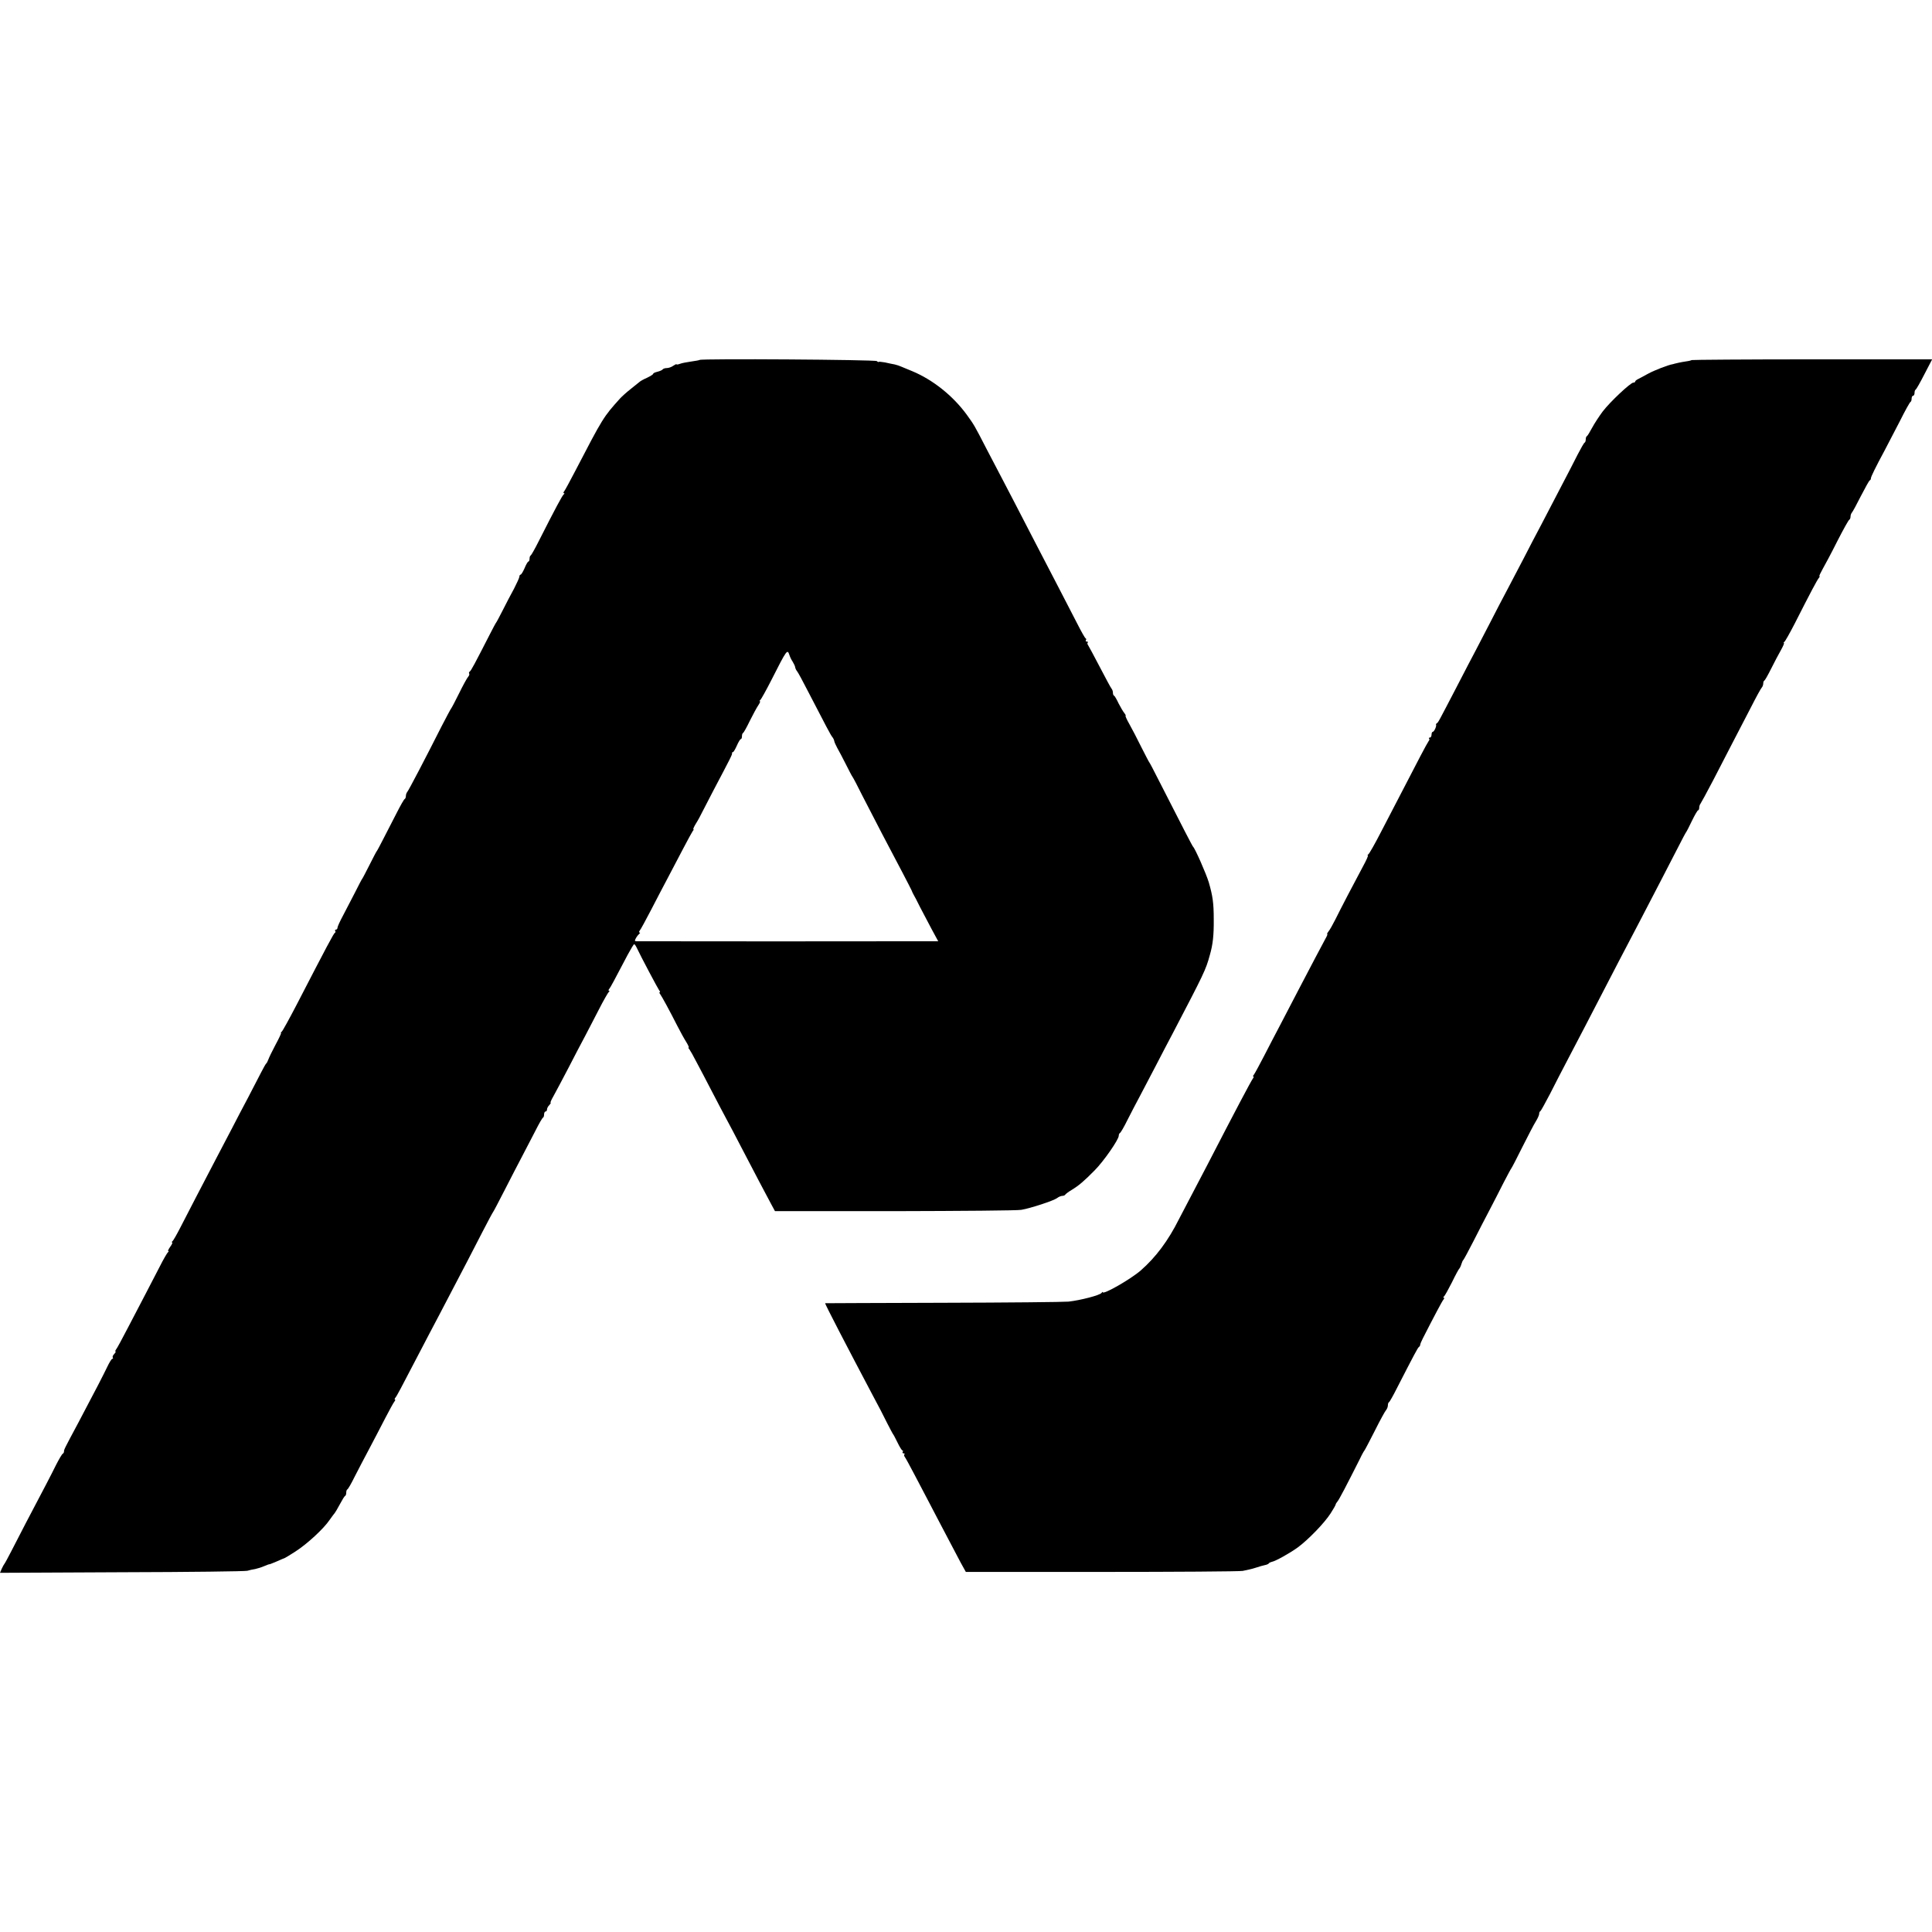 <?xml version="1.0" standalone="no"?>
<!DOCTYPE svg PUBLIC "-//W3C//DTD SVG 20010904//EN"
 "http://www.w3.org/TR/2001/REC-SVG-20010904/DTD/svg10.dtd">
<svg version="1.0" xmlns="http://www.w3.org/2000/svg"
 width="1328pt" height="1328pt" viewBox="0 0 1328 1328"
 preserveAspectRatio="xMidYMid meet">
<g transform="translate(0,1328) scale(0.1,-0.1)"
fill="#000000" stroke="none">
<path d="M4809 10806 c-2 -2 -28 -7 -58 -11 -30 -4 -65 -11 -78 -16 -13 -5
-23 -6 -23 -3 0 3 -10 -2 -22 -10 -12 -9 -32 -16 -45 -16 -12 0 -24 -4 -28 -9
-3 -5 -19 -12 -35 -16 -17 -4 -30 -10 -30 -14 0 -5 -19 -16 -41 -27 -23 -10
-47 -23 -53 -29 -6 -5 -34 -28 -61 -49 -28 -22 -60 -51 -73 -65 -115 -128
-116 -129 -312 -506 -34 -66 -67 -126 -72 -132 -6 -7 -7 -13 -2 -13 5 0 5 -4
-1 -8 -9 -6 -54 -89 -172 -322 -26 -52 -51 -96 -55 -98 -5 -2 -8 -12 -8 -23 0
-10 -4 -19 -8 -19 -4 0 -16 -20 -26 -45 -11 -25 -23 -45 -28 -45 -4 0 -8 -6
-8 -14 0 -7 -17 -44 -37 -83 -21 -38 -56 -105 -78 -149 -22 -43 -42 -81 -45
-84 -3 -3 -22 -39 -43 -80 -107 -209 -129 -250 -138 -256 -5 -3 -7 -9 -4 -14
3 -5 0 -14 -7 -22 -7 -7 -35 -58 -62 -113 -27 -55 -52 -102 -55 -105 -3 -3
-33 -59 -67 -125 -108 -214 -226 -440 -235 -449 -5 -6 -9 -18 -9 -27 0 -10 -4
-19 -8 -21 -5 -1 -31 -48 -59 -103 -28 -55 -69 -134 -90 -175 -21 -41 -40 -77
-43 -80 -3 -3 -25 -45 -50 -95 -25 -49 -47 -92 -50 -95 -3 -3 -25 -45 -50 -95
-25 -49 -62 -120 -82 -158 -21 -39 -38 -76 -38 -83 0 -8 -5 -14 -11 -14 -5 0
-8 -4 -5 -9 4 -5 2 -11 -2 -13 -8 -3 -51 -84 -265 -498 -50 -96 -95 -178 -101
-182 -6 -4 -8 -8 -4 -8 3 0 -14 -37 -38 -81 -24 -45 -46 -91 -50 -103 -4 -11
-10 -23 -14 -26 -4 -3 -20 -32 -37 -65 -17 -33 -56 -109 -88 -170 -32 -60 -82
-155 -110 -210 -29 -55 -78 -149 -110 -210 -94 -180 -195 -374 -244 -470 -25
-49 -50 -93 -56 -97 -5 -4 -6 -8 -2 -8 5 0 -1 -14 -13 -30 -12 -17 -18 -30
-13 -30 4 0 3 -4 -3 -8 -5 -4 -32 -50 -58 -102 -27 -52 -70 -135 -96 -185 -26
-49 -80 -153 -120 -230 -40 -77 -77 -146 -83 -152 -5 -7 -6 -13 -3 -13 4 0 0
-7 -8 -16 -9 -8 -14 -20 -11 -25 4 -5 2 -9 -3 -9 -5 0 -21 -26 -36 -58 -27
-56 -70 -140 -198 -382 -98 -183 -98 -184 -98 -197 0 -6 -4 -13 -8 -15 -5 -1
-26 -37 -47 -78 -35 -71 -80 -157 -208 -400 -30 -58 -74 -143 -98 -190 -24
-47 -46 -87 -49 -90 -3 -3 -11 -18 -18 -33 l-12 -28 838 4 c460 1 848 6 862
10 14 4 38 10 54 12 15 3 44 12 62 20 19 8 35 14 37 13 1 -1 24 9 51 20 27 12
50 22 52 22 2 0 35 20 74 45 81 52 195 157 236 218 16 23 32 44 35 47 3 3 19
30 35 60 16 30 32 57 37 58 4 2 7 12 7 22 0 10 3 20 7 22 5 1 28 41 51 88 24
47 70 135 102 195 32 61 81 154 109 209 28 54 56 105 62 112 6 8 8 14 4 14 -4
0 -3 6 3 13 10 12 32 53 164 307 36 69 98 188 139 265 102 195 163 311 196
375 16 30 60 116 98 190 38 74 72 137 75 140 3 3 38 70 79 150 41 80 94 183
119 230 25 47 66 126 91 175 25 50 49 92 54 93 4 2 7 12 7 23 0 10 5 19 10 19
6 0 10 6 10 14 0 8 7 22 16 30 8 9 12 16 9 16 -4 0 4 19 18 43 13 23 59 110
102 192 43 83 94 182 115 220 20 39 64 122 96 185 32 63 64 118 69 122 6 4 6
8 1 8 -5 0 -4 6 2 13 9 11 32 54 127 235 21 39 41 72 44 72 3 0 11 -10 17 -23
30 -64 146 -282 155 -294 6 -7 8 -13 4 -13 -4 0 -3 -6 2 -12 12 -16 68 -119
118 -218 21 -41 49 -92 62 -112 13 -21 20 -38 17 -38 -4 0 -2 -6 5 -13 6 -8
28 -47 49 -88 22 -41 70 -132 107 -204 37 -71 82 -157 100 -190 18 -33 63
-118 100 -190 98 -188 174 -333 205 -390 l27 -50 824 0 c453 1 844 4 869 9 65
11 222 63 245 80 11 9 28 16 37 16 9 0 18 4 20 8 2 4 21 19 43 32 51 31 86 61
159 135 62 62 166 212 166 238 0 9 4 17 8 19 5 2 28 41 51 88 24 47 62 121 86
165 23 44 73 139 110 210 37 72 89 171 115 220 216 414 228 437 256 540 21 72
28 137 27 245 0 113 -7 161 -34 255 -19 62 -94 232 -108 245 -5 4 -66 123
-243 470 -29 58 -55 107 -58 110 -3 3 -27 50 -55 105 -27 55 -64 126 -82 158
-18 31 -29 57 -26 57 3 0 0 8 -8 18 -8 9 -26 40 -40 67 -13 28 -27 52 -31 53
-5 2 -8 11 -8 21 0 9 -4 21 -9 27 -5 5 -41 72 -81 149 -40 77 -77 145 -81 151
-5 6 -6 14 -2 17 3 4 1 7 -6 7 -7 0 -10 4 -7 9 4 5 3 11 -1 13 -5 1 -31 48
-59 103 -70 136 -173 335 -285 550 -51 99 -119 230 -150 290 -32 61 -70 135
-86 165 -16 30 -62 118 -102 195 -84 163 -84 163 -136 235 -95 130 -233 240
-375 299 -30 12 -64 26 -75 31 -11 5 -31 12 -45 15 -14 2 -44 9 -67 14 -24 4
-43 6 -43 3 0 -2 -6 0 -13 6 -12 10 -1208 18 -1218 8z m617 -2028 c4 -13 14
-34 23 -47 8 -13 16 -30 17 -38 1 -8 7 -20 13 -27 6 -7 41 -71 77 -142 122
-236 154 -297 165 -310 6 -7 12 -19 13 -26 1 -8 10 -29 21 -49 11 -19 38 -70
60 -114 22 -44 42 -82 45 -85 3 -3 34 -61 68 -130 71 -139 198 -383 279 -535
29 -55 55 -107 59 -115 3 -8 9 -22 14 -30 5 -8 25 -46 44 -85 20 -38 56 -107
80 -152 l45 -83 -97 0 c-127 -1 -1952 -1 -1975 0 -15 0 -16 3 -5 23 7 12 18
25 23 29 6 4 6 8 1 8 -5 0 -4 6 1 13 6 6 41 71 78 142 37 72 89 171 115 220
26 50 73 140 105 200 32 61 62 116 67 123 6 6 8 12 4 12 -3 0 4 17 17 38 13
20 33 57 45 82 13 25 46 90 75 145 117 222 132 250 129 258 -1 4 1 7 6 7 4 0
16 20 27 45 11 25 23 45 28 45 4 0 7 9 7 19 0 11 3 21 8 23 4 2 25 39 46 83
22 44 48 92 59 108 10 15 15 27 10 27 -4 0 -3 4 3 8 5 4 40 66 76 137 107 211
110 215 124 173z"/>
<path d="M11628 10805 c-2 -2 -20 -7 -38 -9 -34 -5 -70 -13 -80 -16 -3 -1 -9
-3 -15 -4 -27 -4 -125 -42 -165 -64 -25 -14 -55 -30 -67 -36 -13 -6 -23 -14
-23 -18 0 -5 -6 -8 -13 -8 -19 0 -161 -133 -211 -199 -23 -31 -56 -81 -72
-111 -16 -30 -32 -56 -36 -58 -5 -2 -8 -12 -8 -22 0 -10 -3 -20 -7 -22 -5 -1
-26 -39 -49 -83 -22 -44 -72 -141 -111 -215 -39 -74 -101 -193 -138 -265 -38
-71 -92 -175 -120 -230 -29 -55 -78 -149 -110 -210 -32 -60 -88 -167 -124
-238 -36 -70 -80 -153 -96 -185 -17 -31 -77 -147 -134 -257 -126 -242 -124
-239 -134 -246 -5 -3 -8 -8 -6 -10 5 -9 -13 -49 -22 -49 -5 0 -9 -9 -9 -20 0
-11 -5 -20 -12 -20 -6 0 -8 -3 -5 -7 4 -3 3 -11 -3 -17 -5 -7 -31 -54 -58
-106 -27 -52 -82 -158 -122 -235 -40 -77 -107 -205 -148 -285 -41 -80 -80
-148 -86 -152 -6 -4 -8 -8 -4 -8 5 0 -11 -35 -34 -77 -63 -117 -153 -290 -189
-363 -18 -36 -39 -73 -47 -82 -8 -10 -12 -18 -9 -18 4 0 -2 -15 -12 -32 -24
-44 -103 -194 -186 -353 -37 -71 -93 -179 -125 -240 -32 -60 -83 -159 -114
-219 -31 -60 -61 -115 -67 -123 -6 -7 -8 -13 -4 -13 4 0 3 -6 -2 -12 -13 -17
-125 -229 -318 -603 -52 -99 -107 -205 -123 -235 -16 -30 -47 -89 -68 -130
-74 -148 -159 -262 -263 -353 -69 -60 -261 -170 -261 -149 0 4 -4 1 -8 -5 -10
-16 -146 -51 -227 -60 -33 -3 -422 -7 -865 -8 -443 -1 -806 -3 -808 -3 -4 -2
155 -308 329 -637 33 -60 76 -144 96 -185 21 -41 40 -77 43 -80 3 -3 16 -29
30 -57 14 -29 29 -53 33 -53 5 0 5 -4 2 -10 -3 -5 -1 -10 6 -10 7 0 9 -3 6 -7
-4 -3 -3 -11 2 -17 5 -6 36 -63 69 -126 33 -63 80 -153 105 -200 24 -47 74
-141 110 -210 36 -69 81 -154 100 -190 l36 -65 928 0 c510 0 949 3 975 7 26 5
67 14 90 22 24 8 52 16 63 18 11 2 23 7 26 11 3 5 12 9 20 11 25 4 122 58 179
99 71 52 183 167 226 234 19 29 34 56 35 61 0 4 6 14 13 22 11 13 61 108 155
295 13 28 27 52 30 55 3 3 35 64 71 135 36 72 71 136 78 143 6 7 12 22 12 32
0 10 3 20 8 22 4 2 29 46 55 98 118 230 142 275 150 281 5 3 9 10 9 15 0 5 8
25 18 44 77 151 133 257 142 267 6 7 7 13 2 13 -5 0 -4 4 1 8 6 4 30 48 55 97
24 50 47 92 51 95 3 3 10 16 14 30 4 14 10 27 14 30 3 3 35 61 70 130 35 69
85 166 111 215 26 50 69 133 95 185 27 52 51 97 54 100 3 3 37 68 75 145 39
77 80 157 93 177 13 21 23 44 23 52 0 8 3 16 8 18 4 2 33 55 66 118 32 63 84
165 116 225 32 61 89 171 128 245 77 149 151 291 227 438 28 53 93 178 145
277 51 99 118 227 148 285 30 58 80 155 111 215 31 61 58 112 61 115 3 3 21
38 40 78 19 39 38 72 42 72 4 0 8 8 8 18 0 10 4 22 9 28 4 5 43 77 86 159 43
83 104 202 137 265 33 63 89 171 124 239 35 69 68 129 74 135 5 5 10 18 10 27
0 10 3 19 8 21 4 2 25 39 47 83 22 44 52 101 67 127 15 27 24 48 20 48 -4 0
-2 4 3 8 6 4 38 61 72 127 110 217 154 299 165 312 6 7 8 13 4 13 -3 0 7 21
22 48 15 26 61 112 101 192 41 80 78 147 83 148 4 2 8 11 8 21 0 9 4 21 9 27
5 5 33 56 62 114 30 58 57 107 61 108 5 2 8 8 8 14 0 11 30 72 95 193 20 39
67 129 104 200 36 72 69 132 74 133 4 2 7 12 7 23 0 10 5 19 10 19 6 0 10 9
10 19 0 11 3 21 8 23 4 2 31 49 60 106 l53 102 -824 0 c-453 0 -826 -3 -829
-5z"/>
</g>
</svg>
